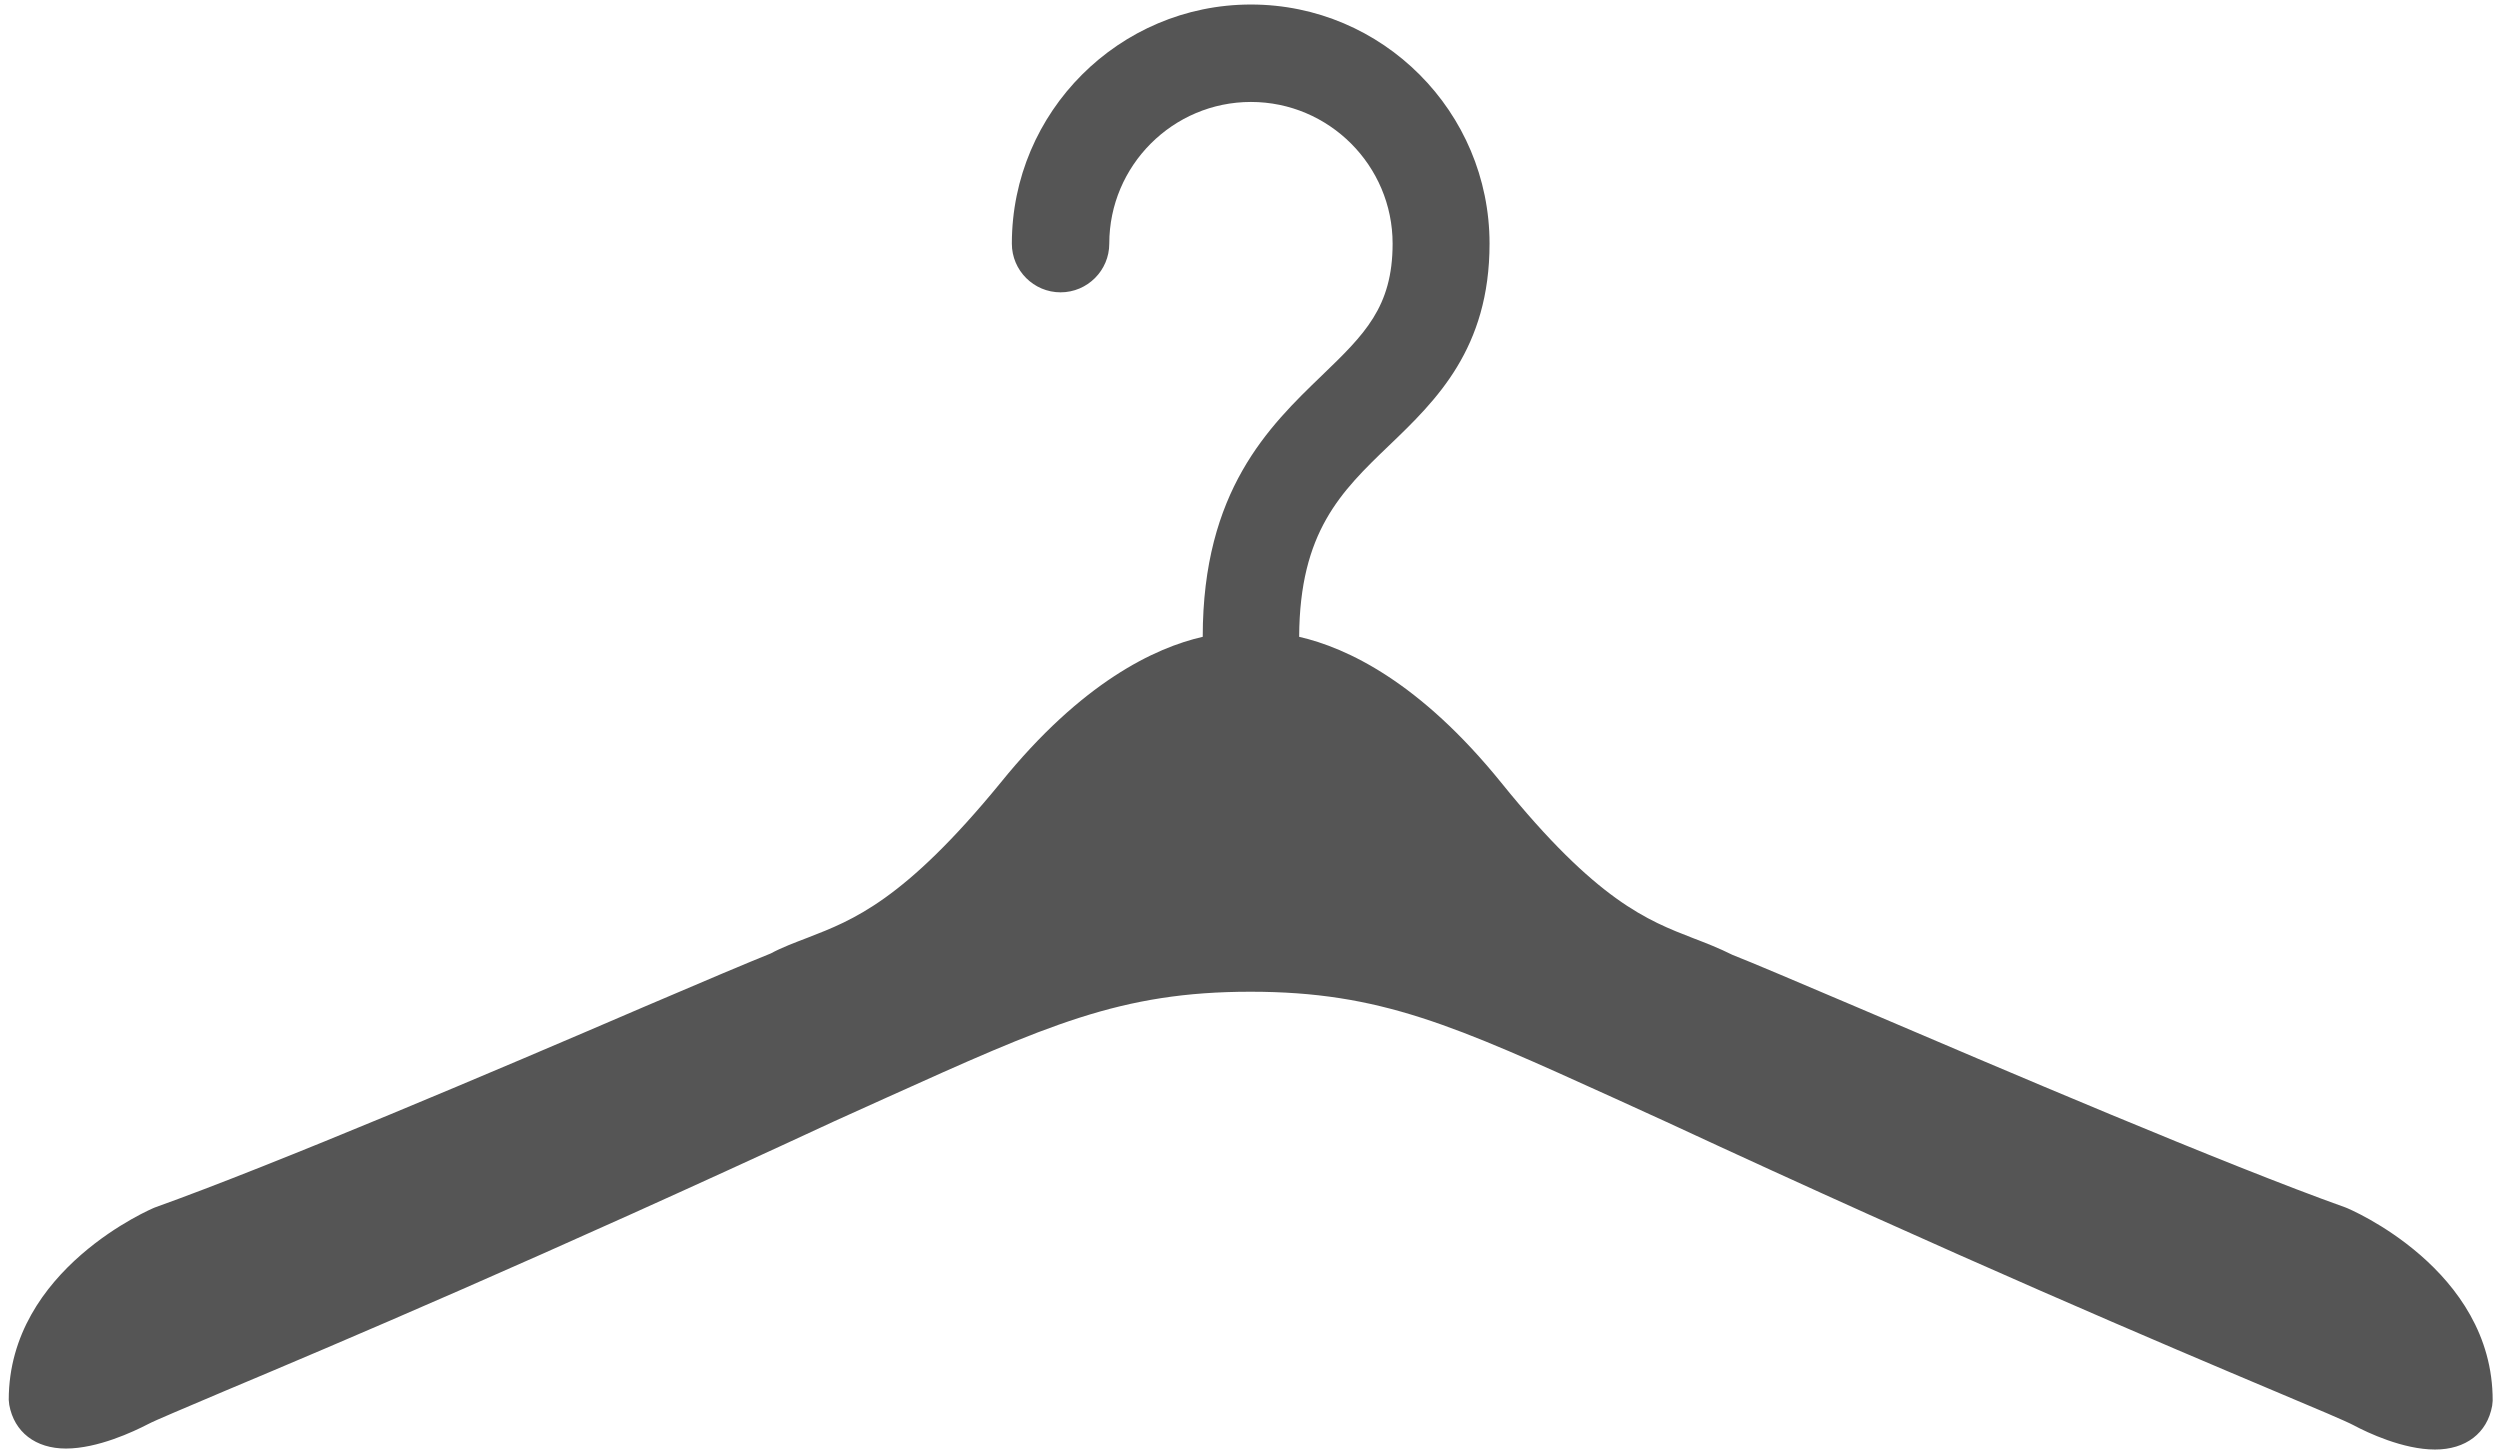 <?xml version="1.0" encoding="UTF-8" standalone="no"?>
<svg width="270px" height="157px" viewBox="0 0 270 157" version="1.1" xmlns="http://www.w3.org/2000/svg" xmlns:xlink="http://www.w3.org/1999/xlink">
    <!-- Generator: Sketch 41 (35326) - http://www.bohemiancoding.com/sketch -->
    <title>Hanger</title>
    <desc>Created with Sketch.</desc>
    <defs></defs>
    <g id="Colours" stroke="none" stroke-width="1" fill="none" fill-rule="evenodd">
        <g id="Artboard-4" transform="translate(-865, -738)" fill="#555555">
            <g id="MissingImage" transform="translate(750, 624)">
                <g id="Group-2" transform="translate(48.044, 113.673)">
                    <g id="Hanger" transform="translate(67.592, 0.65)">
                        <g id="レイヤー_1">
                            <path d="M252.68,130.083 C239.742,125.466 215.745,115.212 199.908,108.448 C193.466,105.71 188.419,103.562 186.487,102.811 C184.984,102.059 183.588,101.522 182.192,100.986 C177.36,99.107 171.831,97.013 161.523,84.236 C152.719,73.338 144.827,69.634 139.673,68.453 C139.728,57.125 144.184,52.777 149.391,47.784 C154.491,42.898 160.235,37.315 160.235,25.988 C160.235,11.761 148.693,0.165 134.466,0.165 C120.24,0.165 108.644,11.761 108.644,25.988 C108.644,28.887 111.006,31.249 113.905,31.249 C116.804,31.249 119.166,28.887 119.166,25.988 C119.166,17.559 126.038,10.688 134.466,10.688 C142.895,10.688 149.766,17.559 149.766,25.988 C149.766,32.859 146.707,35.812 142.144,40.214 C136.399,45.744 129.259,52.669 129.259,68.453 C124.105,69.634 116.214,73.338 107.409,84.236 C96.994,96.959 91.465,99.053 86.633,100.932 C85.237,101.469 83.788,102.006 82.607,102.65 C80.46,103.509 75.359,105.656 68.971,108.394 C53.134,115.212 29.137,125.412 16.091,130.083 C15.93,130.137 0.308,136.686 0.308,150.859 L0.362,151.396 C0.898,154.348 3.207,156.12 6.482,156.12 C9.917,156.12 13.783,154.295 15.34,153.49 C16.145,153.06 19.259,151.772 23.661,149.893 C35.686,144.847 57.966,135.398 89.532,120.742 L95.116,118.219 C112.402,110.435 120.347,106.784 134.413,106.784 C148.478,106.784 156.424,110.435 173.818,118.326 L179.347,120.849 C210.914,135.505 233.246,144.954 245.219,150 C249.567,151.825 252.735,153.167 253.54,153.596 C255.043,154.402 258.908,156.227 262.344,156.227 C265.672,156.227 267.981,154.455 268.517,151.503 L268.572,150.966 C268.625,136.74 253.003,130.19 252.68,130.083 Z" id="Shape"></path>
                        </g>
                    </g>
                </g>
            </g>
        </g>
    </g>
</svg>